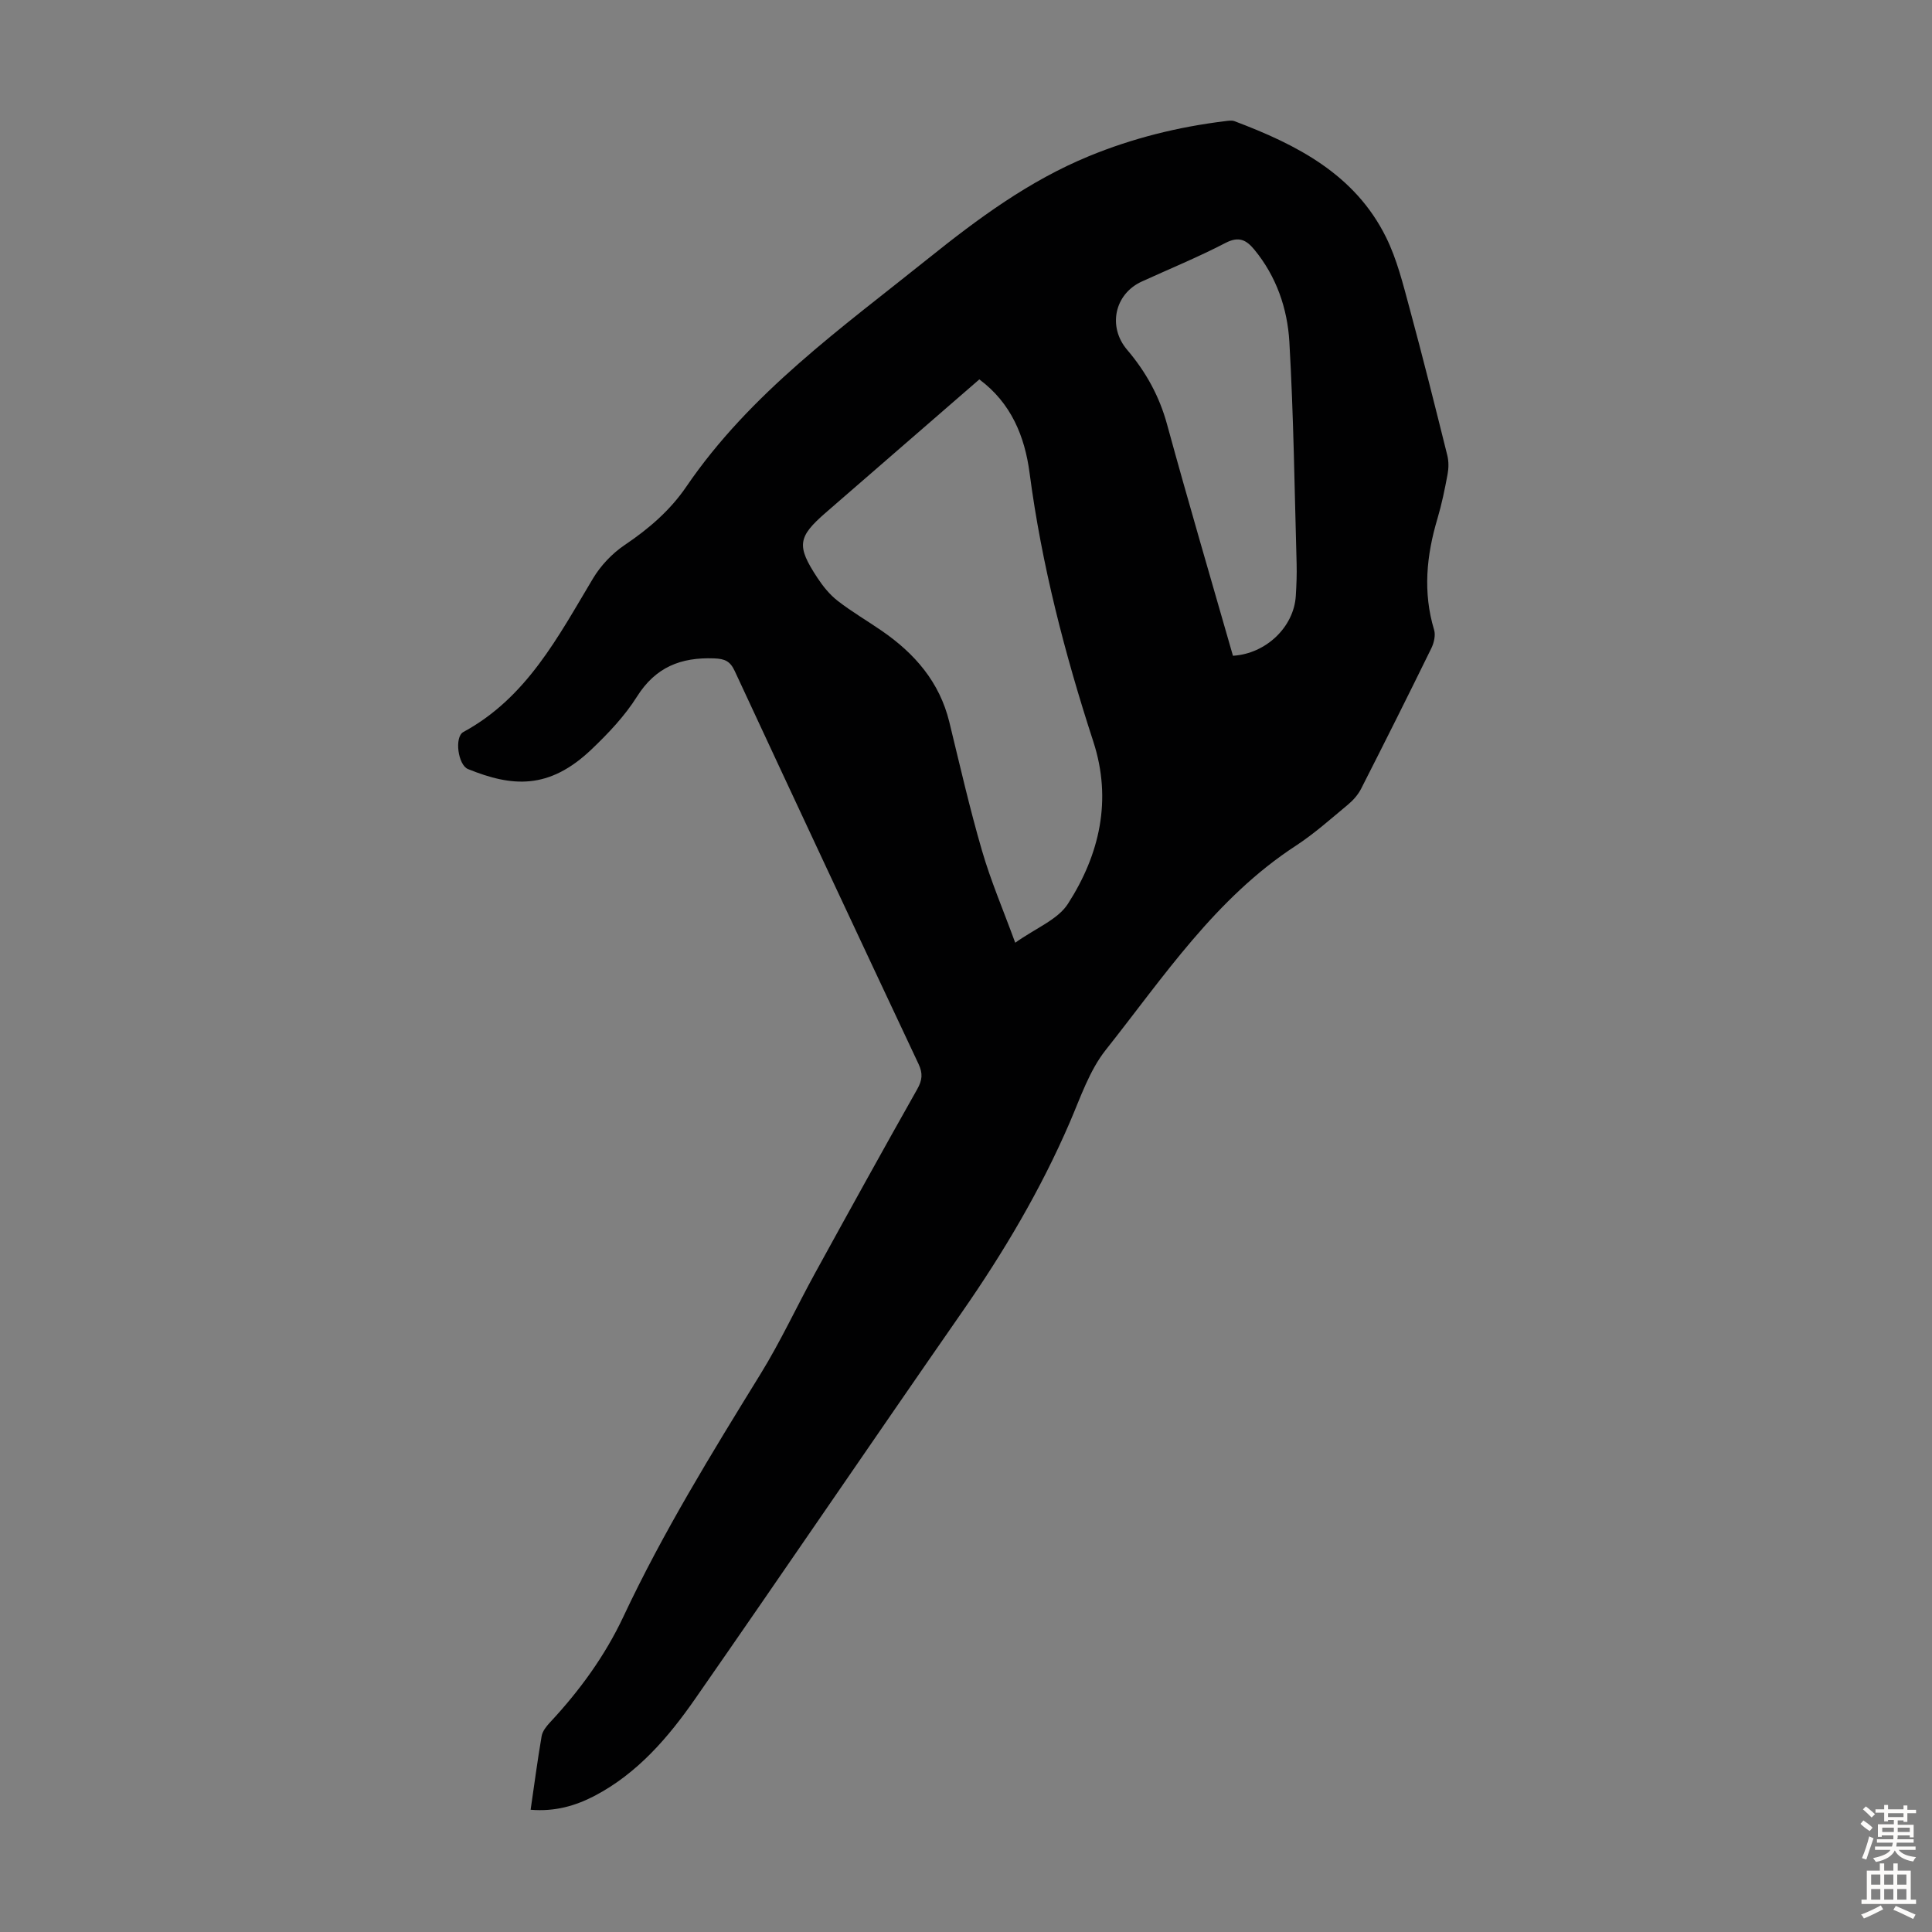 <svg enable-background="new 0 0 400 400" viewBox="0 0 400 400" xmlns="http://www.w3.org/2000/svg"><rect x="0" y="0" width="400" height="400" fill="#808080" stroke="none"/><path d="m109.86 374.69c.78-5.33 1.43-10.31 2.28-15.25.17-1 .96-2 1.69-2.79 6.15-6.59 11.42-13.81 15.25-21.97 8.2-17.45 18.27-33.81 28.36-50.18 4.16-6.74 7.5-13.98 11.32-20.93 6.99-12.73 14.01-25.44 21.15-38.08 1.05-1.87 1.18-3.26.26-5.21-12.75-27.09-25.44-54.22-38.06-81.37-.94-2.01-2.02-2.52-4.28-2.6-6.87-.25-12.09 1.8-15.94 7.9-2.53 4.02-5.93 7.61-9.4 10.92-8.88 8.47-16.52 7.77-25.59 4.1-2.08-.84-2.87-6.65-.96-7.68 13.12-7.12 19.6-19.71 26.83-31.78 1.6-2.67 3.95-5.16 6.52-6.9 4.99-3.36 9.42-7.15 12.81-12.12 13.24-19.41 32.12-32.82 50.07-47.22 10.32-8.28 20.9-16.1 33.27-21.19 9.06-3.73 18.45-6.06 28.15-7.25.66-.08 1.41-.22 2 0 12.89 4.86 24.94 10.99 31.39 24.06 2.25 4.56 3.5 9.66 4.84 14.61 2.75 10.14 5.29 20.33 7.83 30.52.31 1.25.29 2.67.05 3.94-.57 3.07-1.2 6.15-2.09 9.15-2.28 7.64-3.04 15.26-.69 23.05.33 1.11-.03 2.67-.57 3.78-4.77 9.74-9.62 19.43-14.54 29.09-.63 1.24-1.64 2.39-2.72 3.29-3.53 2.93-6.98 6.02-10.8 8.52-16.63 10.83-27.37 27.16-39.35 42.27-3.39 4.27-5.23 9.84-7.44 14.97-6 13.92-13.66 26.85-22.3 39.28-18.51 26.63-36.74 53.46-55.26 80.08-5.57 8.01-11.93 15.43-20.81 20.1-4 2.08-8.22 3.31-13.27 2.89zm92.9-296.14c-10.63 9.22-21.18 18.38-31.73 27.53-5.87 5.09-6.17 6.9-1.81 13.53 1.15 1.75 2.54 3.48 4.18 4.76 2.9 2.26 6.1 4.12 9.13 6.21 6.84 4.7 12 10.62 14.02 18.92 2.17 8.89 4.2 17.83 6.76 26.61 1.81 6.24 4.39 12.26 6.88 19.07 4.29-3.05 8.81-4.78 10.91-8.05 6.58-10.23 9.18-21.54 5.26-33.59-5.92-18.19-10.7-36.62-13.2-55.64-.99-7.5-3.78-14.44-10.4-19.35zm52.51 57.22c6.88-.42 12.62-5.99 13.01-12.38.14-2.23.23-4.47.17-6.71-.43-15.3-.62-30.61-1.5-45.89-.4-6.93-2.69-13.58-7.28-19.14-1.65-1.99-3.2-2.78-5.95-1.35-5.64 2.93-11.54 5.35-17.33 7.99-5.64 2.58-7.09 9.36-3.03 14.13 3.89 4.57 6.68 9.61 8.28 15.49 4.36 15.95 9.03 31.79 13.63 47.86z" fill="#010102"/><g fill="#fcfbfa"><path d="m385.2 377.6.6-.7c.6.4 1.3.9 1.9 1.5l-.6.7c-.8-.5-1.4-1-1.9-1.5zm.3 7.1c.6-1.4 1.1-2.9 1.5-4.5.3.1.6.3.9.4-.5 1.4-1 2.9-1.5 4.4zm.2-10.1.6-.6c.7.5 1.3 1.1 1.9 1.6l-.7.7c-.6-.6-1.2-1.2-1.8-1.7zm8.4-.8h.8v.9h1.8v.7h-1.8v1.8h-.8v-.3h-1.2v.9h3.3v2.6h-.8v-.4h-2.5c0 .3 0 .6-.1.8h3.4v.7h-3.5c0 .3-.1.6-.1.8h4v.7h-3.5c.7.9 1.9 1.3 3.6 1.5-.2.2-.4.5-.6.9-1.9-.3-3.2-1.1-3.8-2.3-.5 1.1-1.8 2-3.9 2.4-.2-.3-.4-.5-.6-.8 1.9-.4 3.1-.9 3.6-1.7h-3.2v-.7h3.5c.1-.2.1-.5.2-.8h-3.3v-.7h3.4c0-.2 0-.5 0-.8h-2.4v.3h-.8v-2.6h3.3v-.9h-1.2v.3h-.8v-1.8h-1.8v-.7h1.8v-.9h.8v.9h3.2zm-4.4 5.5h2.4c0-.3 0-.6 0-.9h-2.4zm1.2-3.1h3.2v-.8h-3.2zm4.4 2.2h-2.4v.9h2.5v-.9z"/><path d="m389.2 385.8h.9v1.5h1.9v-1.5h.9v1.5h2.7v6h1.1v.9h-11.3v-.9h1.1v-6h2.7zm.2 8.7.5.8c-1.2.6-2.5 1.3-4 1.9-.2-.3-.3-.6-.6-.8 1.6-.6 3-1.3 4.1-1.9zm-2-4.3h1.9v-2.1h-1.9zm0 3.1h1.9v-2.2h-1.9zm2.7-3.1h1.9v-2.1h-1.9zm0 3.1h1.9v-2.2h-1.9zm2.4 1.3c1.4.6 2.7 1.2 4.1 1.8l-.5.9c-1.5-.7-2.8-1.4-4.1-1.9zm2.2-6.5h-1.9v2.1h1.9zm-1.9 5.2h1.9v-2.2h-1.9z"/></g></svg>